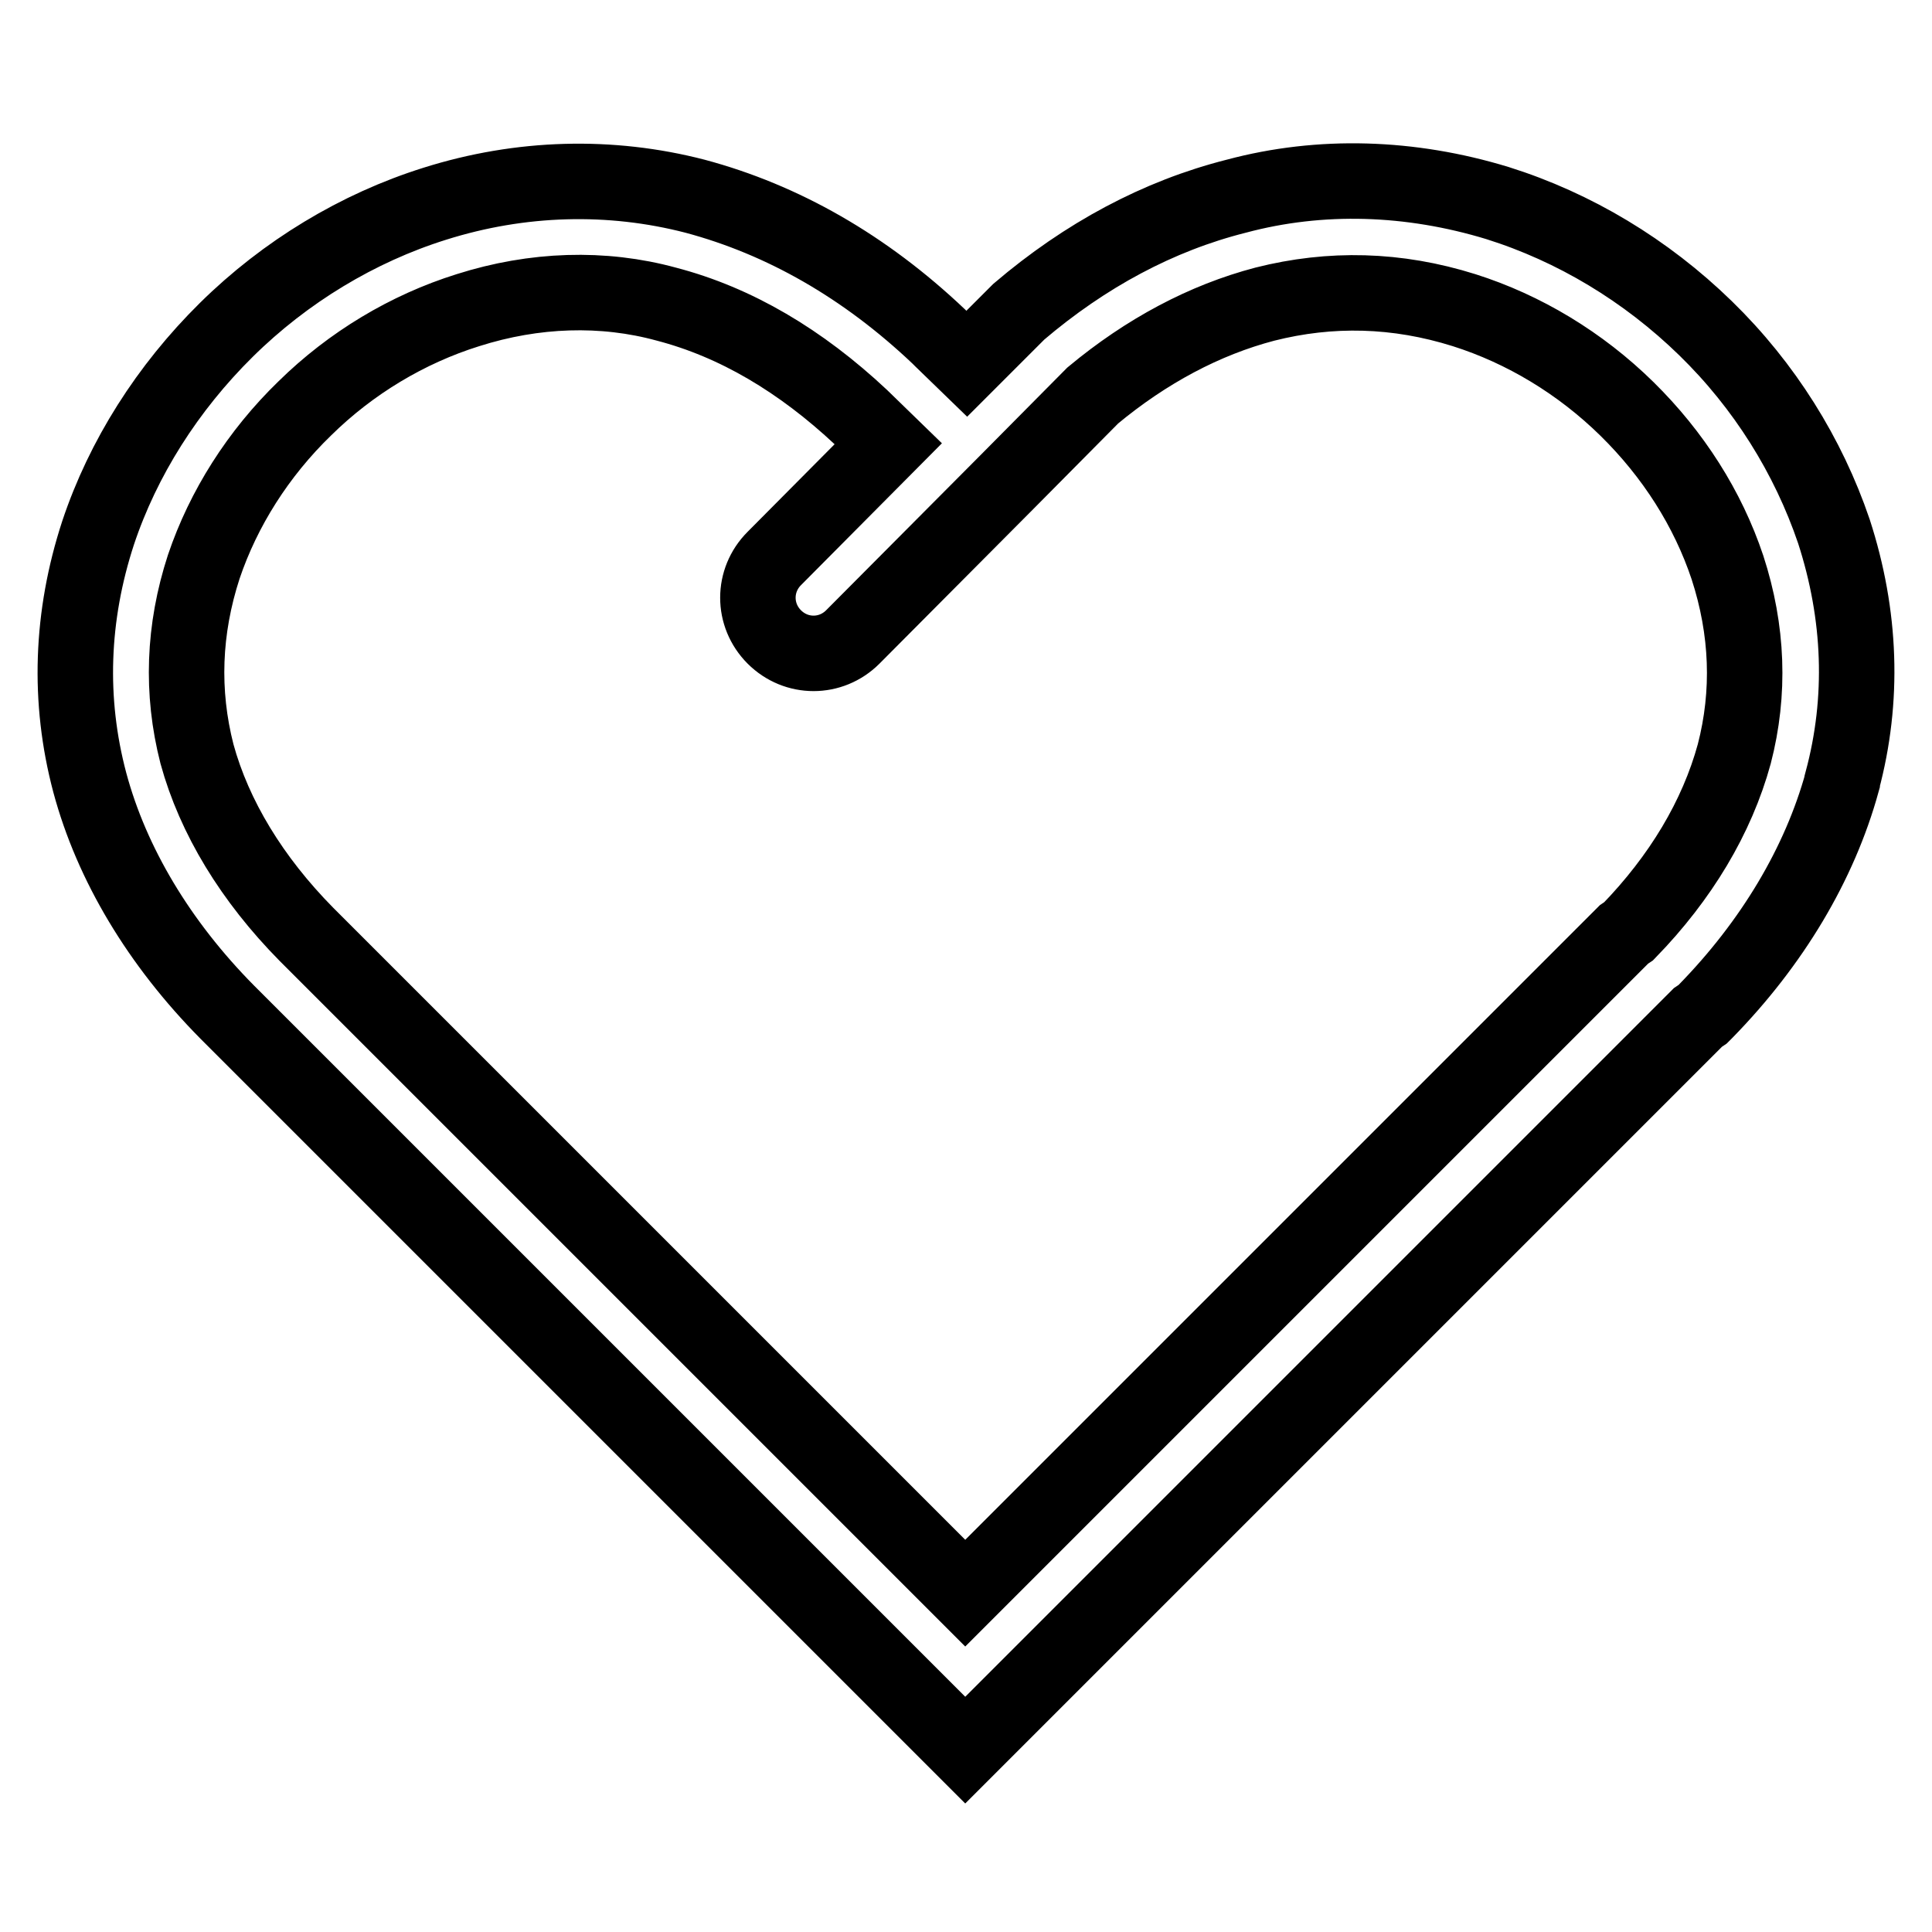 <?xml version="1.0" encoding="utf-8"?>
<!-- Svg Vector Icons : http://www.onlinewebfonts.com/icon -->
<!DOCTYPE svg PUBLIC "-//W3C//DTD SVG 1.1//EN" "http://www.w3.org/Graphics/SVG/1.1/DTD/svg11.dtd">
<svg version="1.1" xmlns="http://www.w3.org/2000/svg" xmlns:xlink="http://www.w3.org/1999/xlink" x="0px" y="0px" viewBox="0 0 256 256" enable-background="new 0 0 256 256" xml:space="preserve">
<g> <path stroke-width="10" fill-opacity="0" stroke="#000000"  d="M127.9,231.9l-97.8-97.8c-9-9.1-15.3-19.6-18.2-30.4v0C9,92.8,9.4,81.6,13,70.6v0c3.3-9.9,9.2-19.2,17-26.9 C37.8,36,47.4,30.2,57.6,27c11.4-3.6,23.3-3.9,34.5-1c11.6,3.1,22.5,9.3,32.3,18.6l0.1,0.1l0.3,0.3l3.3,3.2l6.7-6.7l0.2-0.2 c8.8-7.5,18.5-12.7,28.8-15.3c11.2-3,23.1-2.6,34.6,0.9c10.2,3.2,19.7,8.9,27.6,16.6c7.8,7.6,13.6,16.9,17,26.9l0,0 c3.6,11.1,4,22.3,1.1,33.1l0,0.1c-3,10.9-9.3,21.4-18.1,30.4l-0.4,0.4l-0.6,0.4L127.9,231.9z M40.6,123.8l87.3,87.3l87.3-87.3 l0.6-0.4c6.9-7.1,11.7-15.1,14-23.5c2.1-8.1,1.8-16.4-0.9-24.7c-2.6-7.8-7.2-15-13.3-21c-6.2-6.1-13.7-10.6-21.6-13.1h0 c-8.9-2.8-17.7-3-26.4-0.8h0c-8,2.1-15.7,6.2-22.8,12.1l-11.4,11.5l0,0c0,0,0,0,0,0L113,84.4c-2.9,2.9-7.5,2.9-10.4,0 s-2.9-7.5,0-10.4l15.1-15.2l-3.6-3.5c-8-7.5-16.6-12.6-25.8-15C79.9,38,70.8,38.3,62,41.1h0c-8,2.5-15.5,7-21.6,13l0,0 c-6.2,6-10.8,13.3-13.4,21c-2.7,8.3-3,16.6-0.9,24.8C28.4,108.3,33.4,116.5,40.6,123.8z"/></g>
</svg>